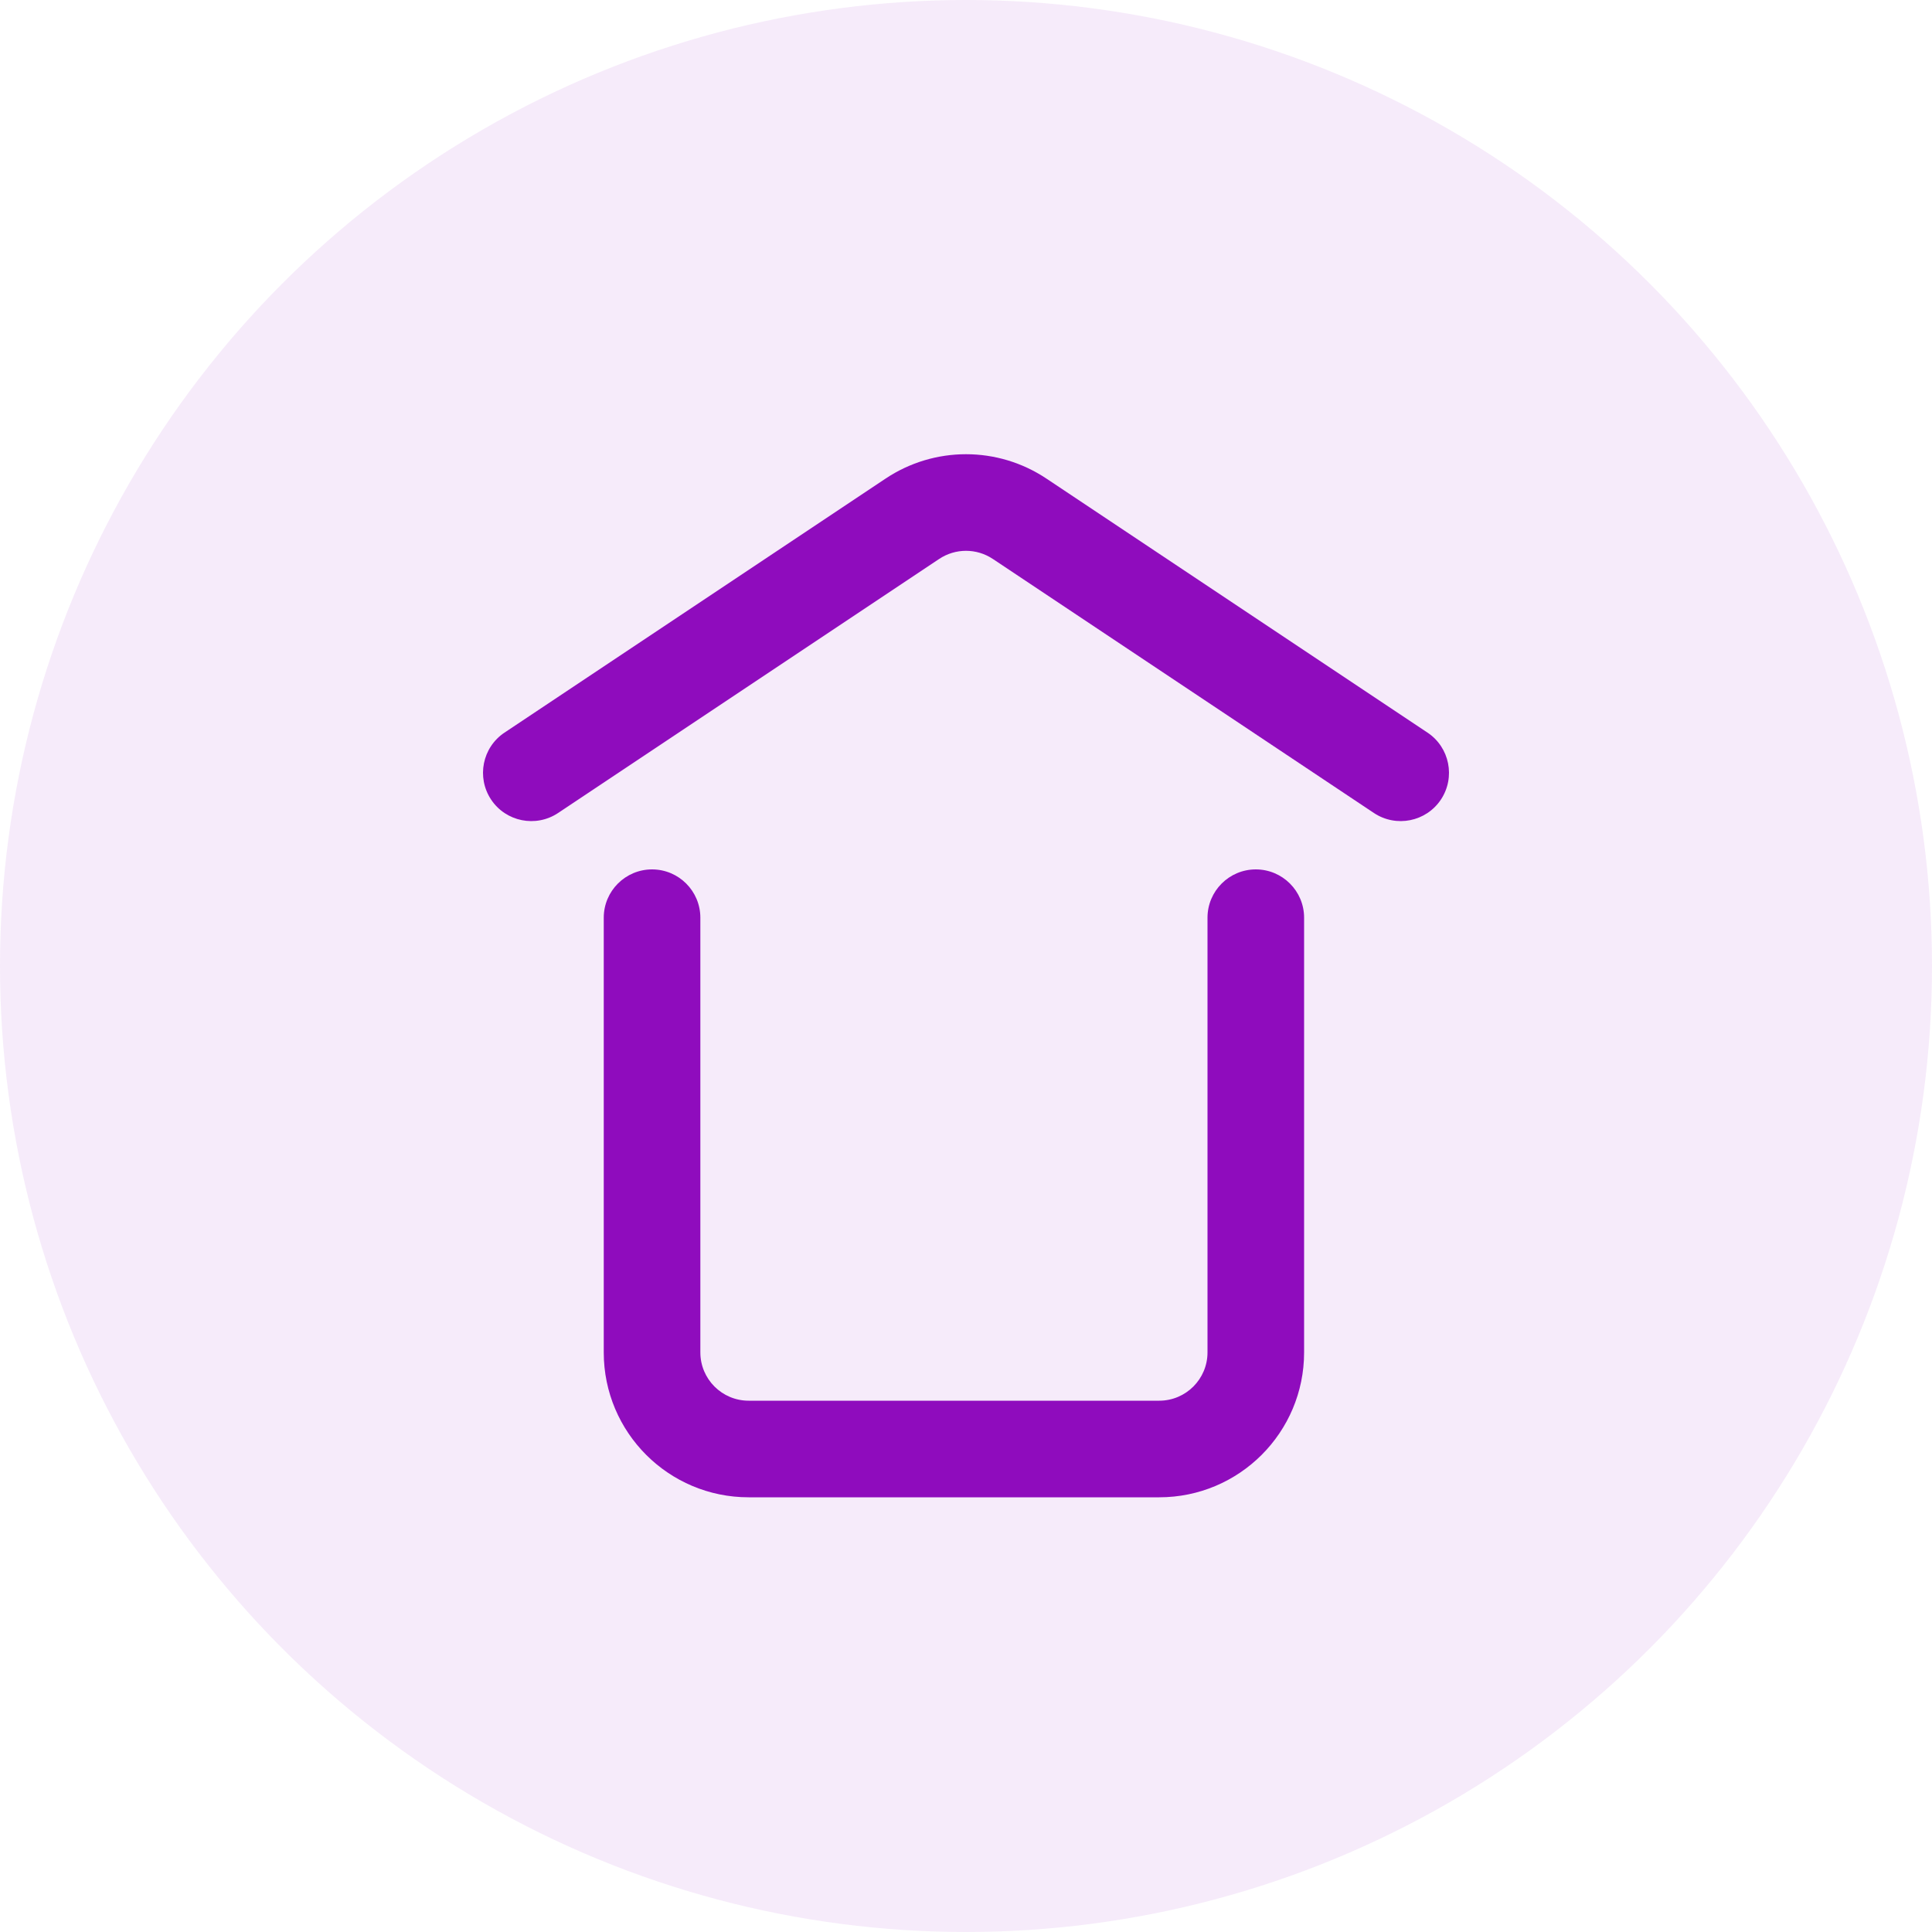 <svg width="40" height="40" viewBox="0 0 40 40" fill="none" xmlns="http://www.w3.org/2000/svg">
<circle opacity="0.2" cx="20" cy="20" r="20" fill="#8F0CBD" fill-opacity="0.4"/>
<path fill-rule="evenodd" clip-rule="evenodd" d="M20.555 11.572C20.219 11.348 19.781 11.348 19.445 11.572L11.555 16.832C11.095 17.138 10.474 17.014 10.168 16.555C9.862 16.095 9.986 15.474 10.445 15.168L18.336 9.908C19.344 9.236 20.656 9.236 21.664 9.908L29.555 15.168C30.014 15.474 30.138 16.095 29.832 16.555C29.526 17.014 28.905 17.138 28.445 16.832L20.555 11.572Z" fill="#8F0CBD"/>
<path fill-rule="evenodd" clip-rule="evenodd" d="M13.5 18C14.052 18 14.5 18.448 14.5 19V28C14.5 28.552 14.948 29 15.5 29H24C24.552 29 25 28.552 25 28V19C25 18.448 25.448 18 26 18C26.552 18 27 18.448 27 19V28C27 29.657 25.657 31 24 31H15.5C13.843 31 12.5 29.657 12.5 28V19C12.5 18.448 12.948 18 13.5 18Z" fill="#8F0CBD"/>
</svg>
